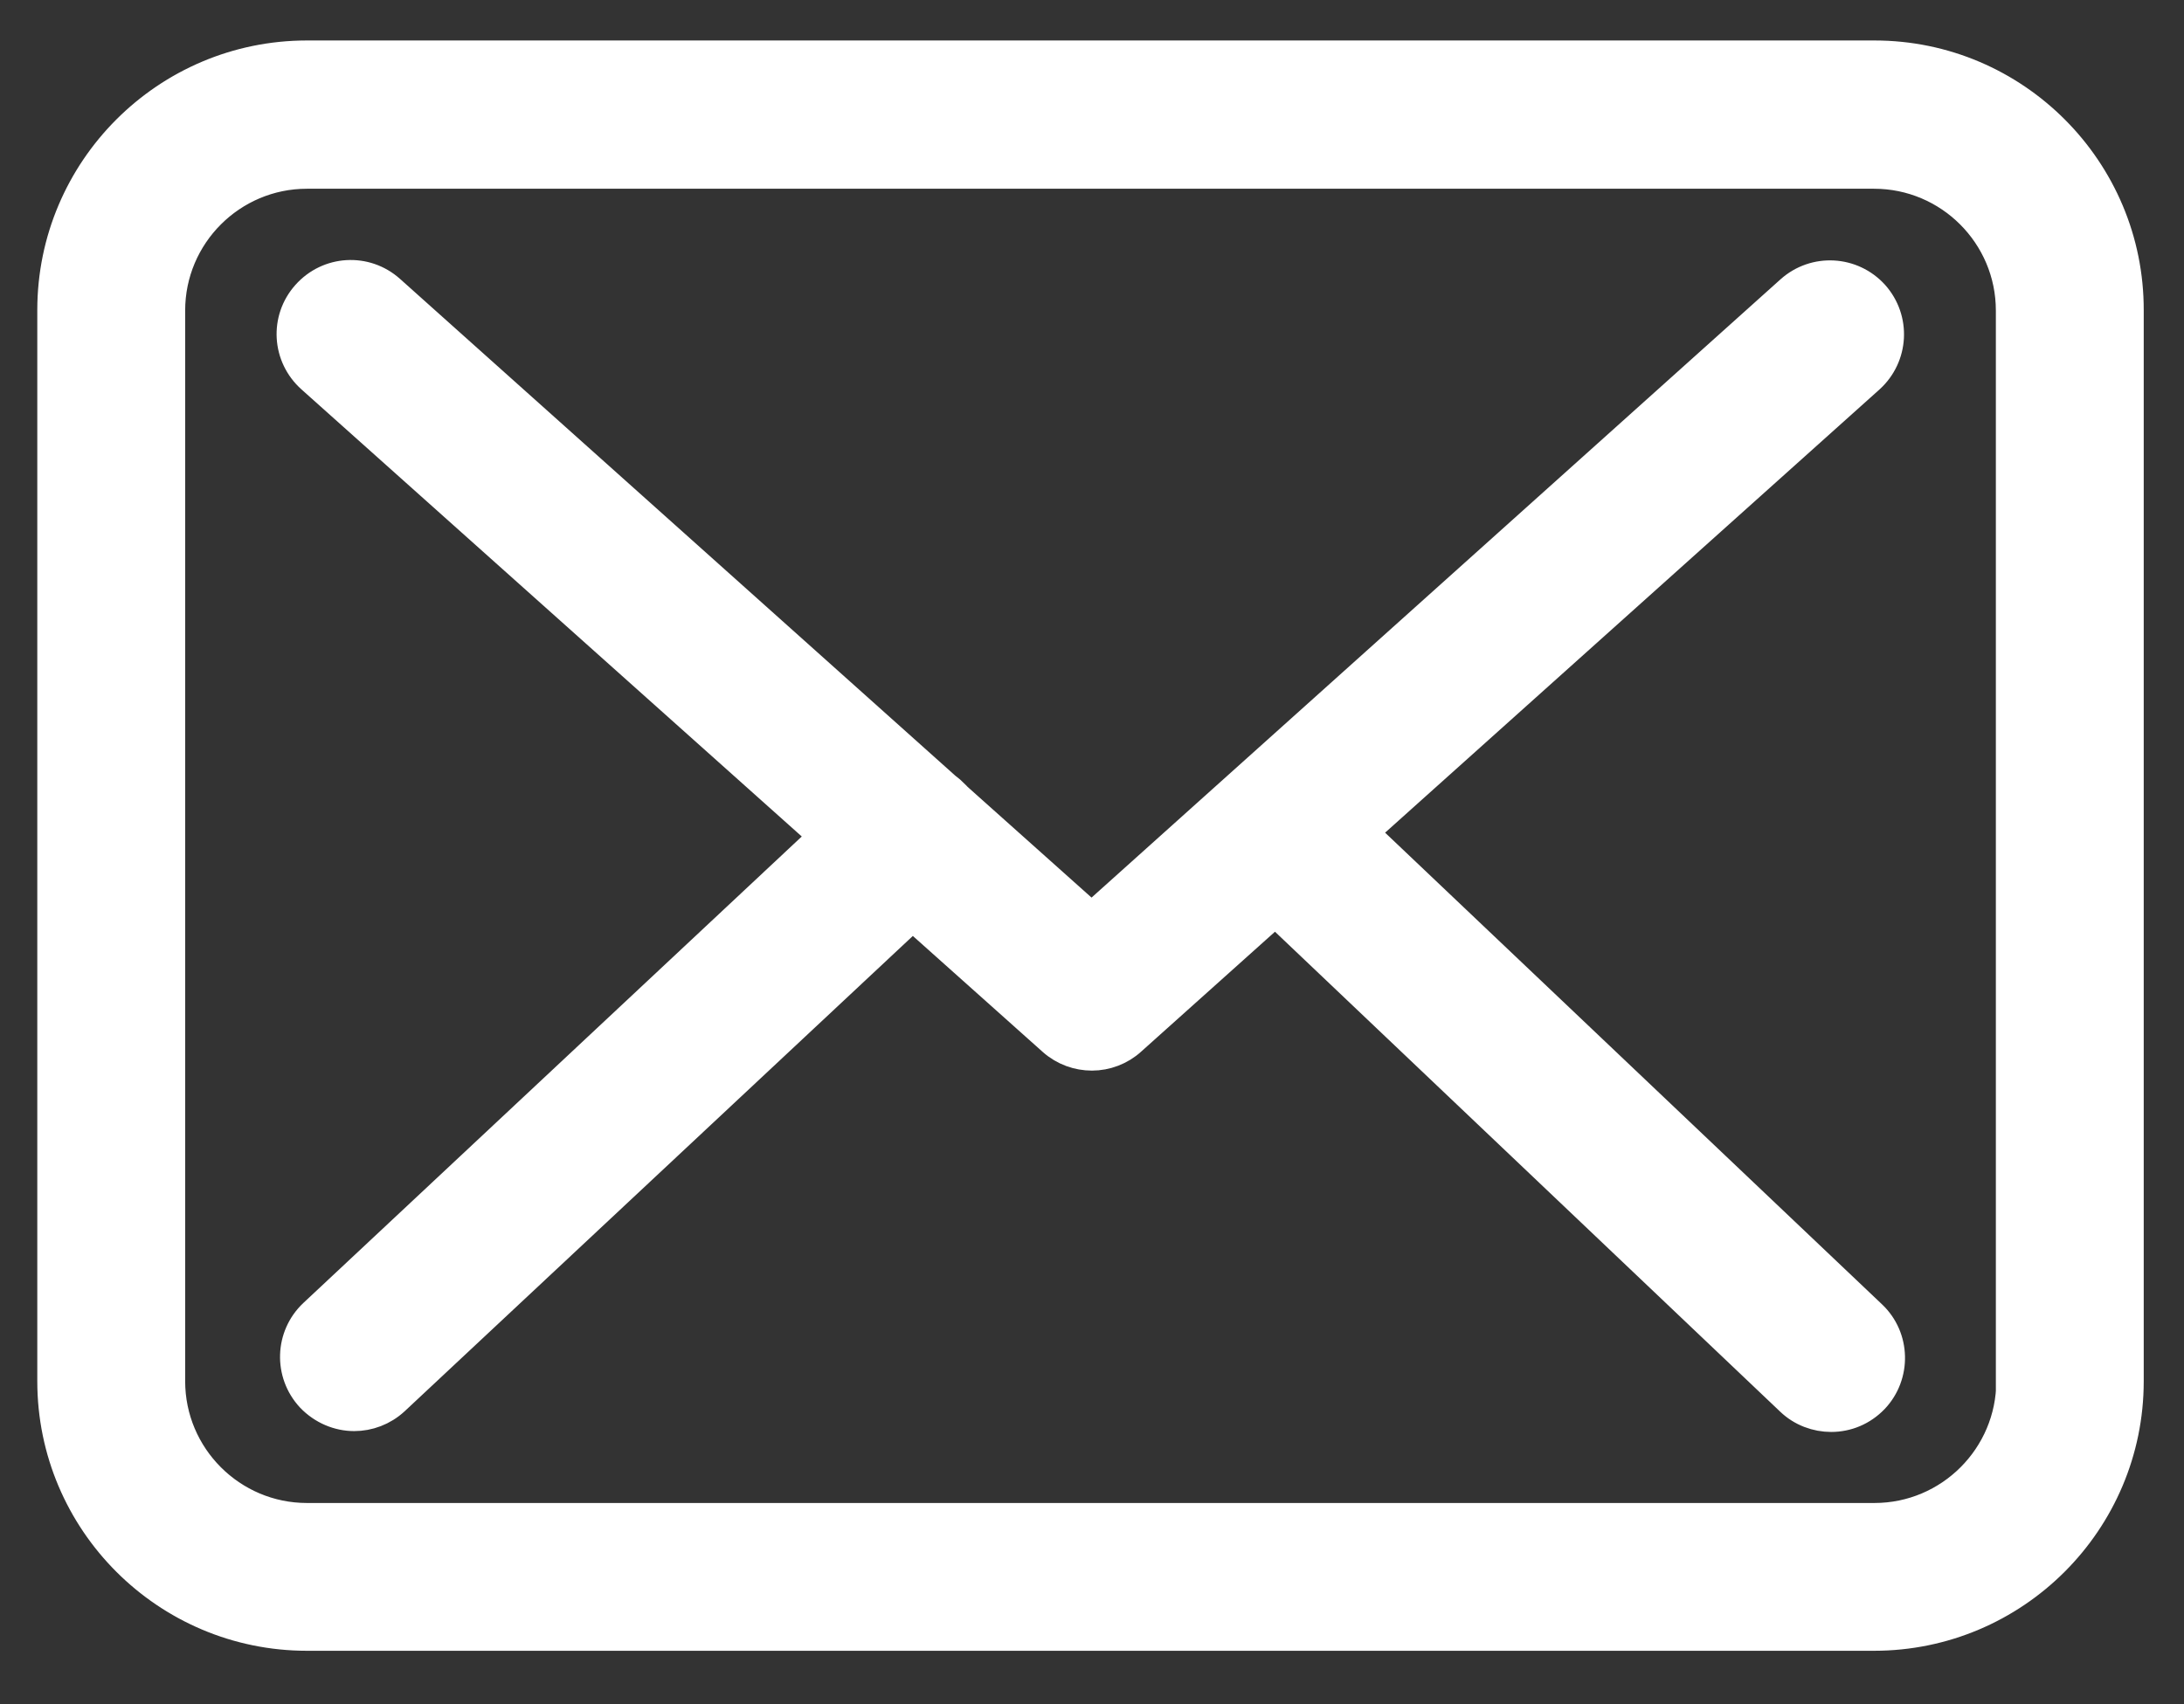 <?xml version="1.0" encoding="UTF-8"?>
<svg width="41px" height="32px" viewBox="0 0 41 32" version="1.1" xmlns="http://www.w3.org/2000/svg" xmlns:xlink="http://www.w3.org/1999/xlink">
    <rect x="0" y="0" width="41" height="32" fill="#333333" stroke="none"/>
    <title>Mail</title>
    <g id="Uncle-J" stroke="none" stroke-width="1" fill="none" fill-rule="evenodd">
        <g id="Homepage" transform="translate(-184, -3636)" fill="#FFFFFF" fill-rule="nonzero" stroke="#FFFFFF" stroke-width="0.6">
            <g id="Devenir-reseller" transform="translate(145, 3532)">
                <g id="Mail" transform="translate(40, 105)">
                    <path d="M34.189,0.06 L4.762,0.06 C2.135,0.06 0,2.196 0,4.823 L0,24.935 C0,27.562 2.135,29.697 4.762,29.697 L34.181,29.697 C36.808,29.697 38.944,27.562 38.944,24.935 L38.944,4.831 C38.952,2.204 36.816,0.06 34.189,0.06 Z M36.776,24.935 C36.776,26.361 35.616,27.522 34.189,27.522 L4.762,27.522 C3.336,27.522 2.176,26.361 2.176,24.935 L2.176,4.831 C2.176,3.404 3.336,2.244 4.762,2.244 L34.181,2.244 C35.608,2.244 36.768,3.404 36.768,4.831 L36.768,24.935 L36.776,24.935 Z" id="Shape"></path>
                    <path d="M24.56,14.629 L34.085,6.088 C34.528,5.685 34.568,5 34.165,4.549 C33.762,4.105 33.077,4.065 32.626,4.468 L19.492,16.257 L16.93,13.968 C16.921,13.96 16.913,13.952 16.913,13.944 C16.857,13.888 16.801,13.839 16.736,13.791 L6.309,4.46 C5.858,4.057 5.173,4.097 4.77,4.549 C4.367,5 4.408,5.685 4.859,6.088 L14.496,14.702 L4.899,23.686 C4.464,24.097 4.44,24.782 4.851,25.225 C5.068,25.451 5.358,25.572 5.649,25.572 C5.914,25.572 6.18,25.475 6.39,25.282 L16.132,16.168 L18.775,18.529 C18.984,18.714 19.242,18.803 19.5,18.803 C19.758,18.803 20.024,18.706 20.225,18.521 L22.941,16.087 L32.626,25.29 C32.836,25.491 33.11,25.588 33.376,25.588 C33.666,25.588 33.948,25.475 34.165,25.249 C34.576,24.814 34.56,24.121 34.125,23.71 L24.56,14.629 Z" id="Path"></path>
                </g>
            </g>
        </g>
    </g>
</svg>